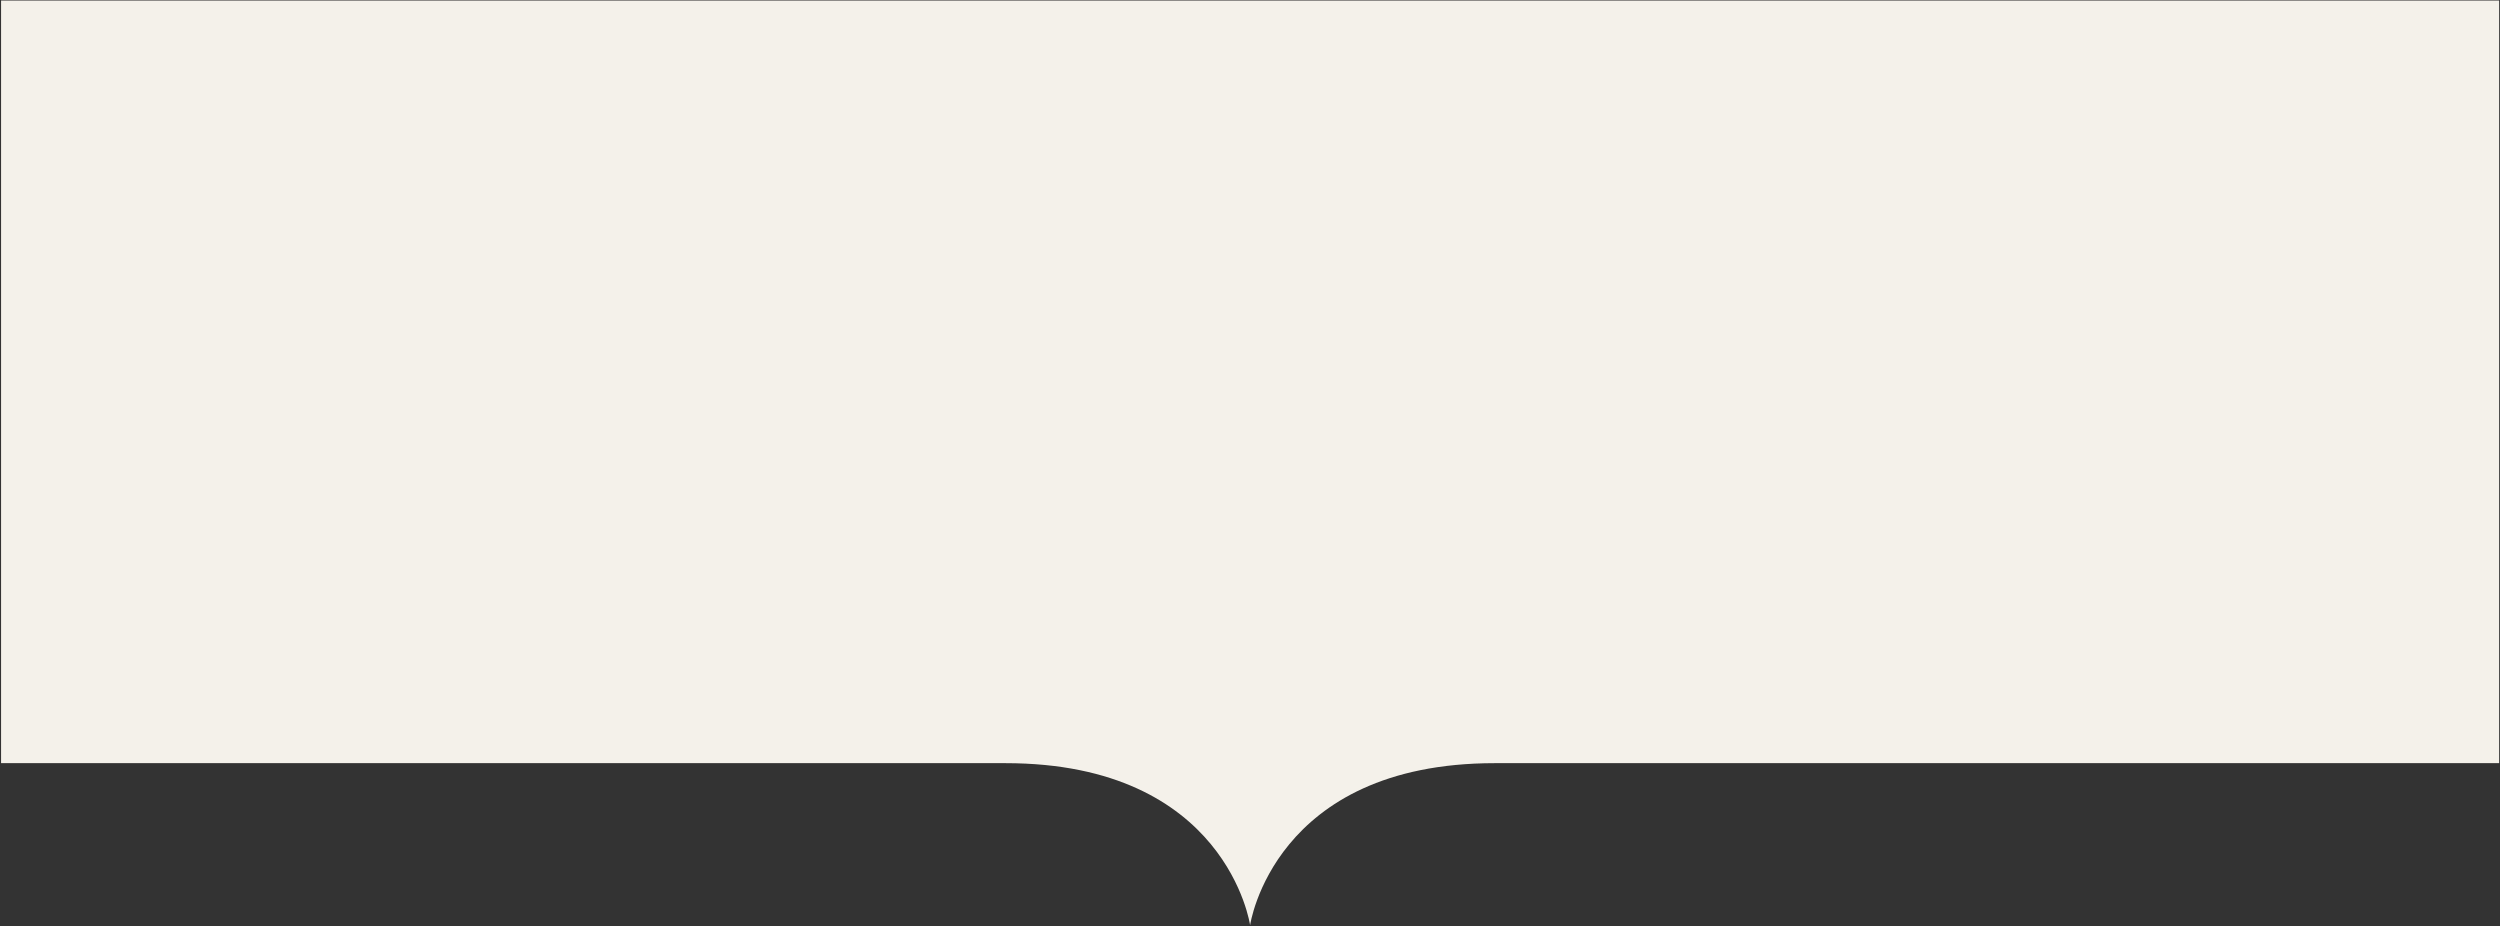 <?xml version="1.0" encoding="UTF-8"?> <svg xmlns="http://www.w3.org/2000/svg" width="1830" height="678" viewBox="0 0 1830 678" fill="none"><rect x="0" y="0" width="1830" height="678" fill="#333333" stroke="none"/><path d="M0.781 0.369H915.074H1829.37V558.633H1094.14C931.96 558.633 915.074 677.267 915.074 677.267C915.074 677.267 898.188 558.633 736.01 558.633H0.781V0.369Z" fill="#F4F1EA"></path></svg> 